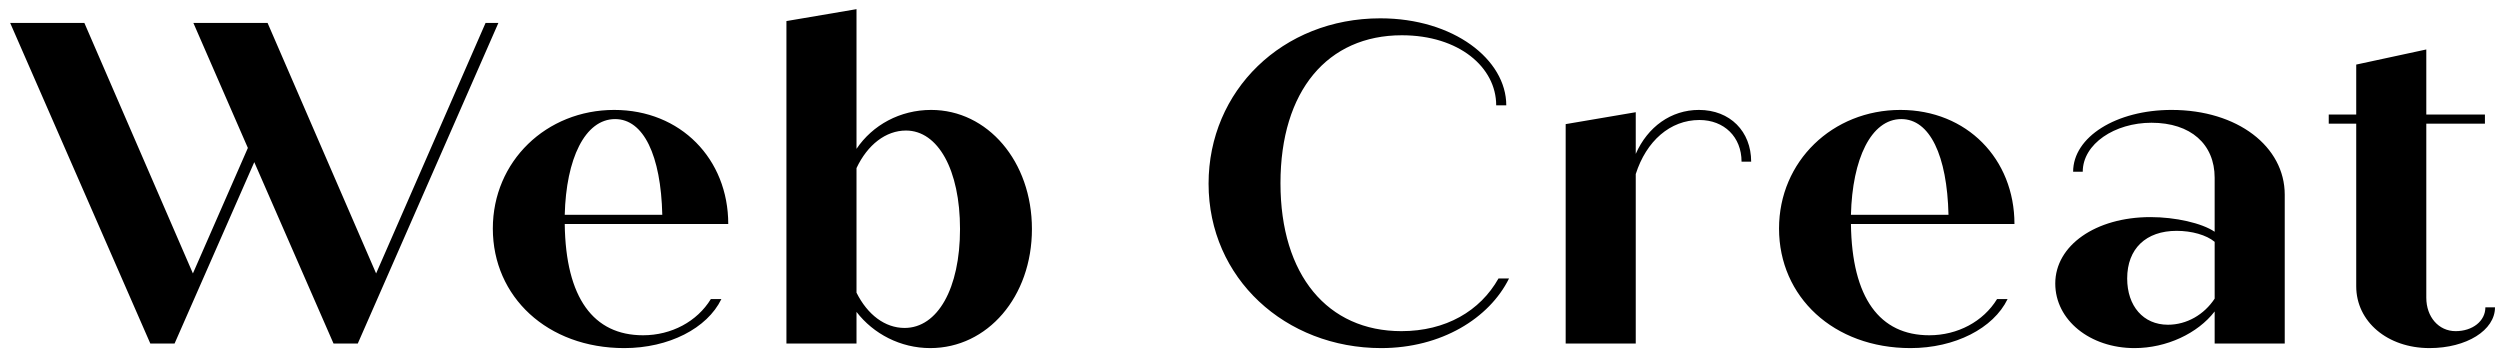 <svg fill="none" height="19" viewBox="0 0 131 19" width="131" xmlns="http://www.w3.org/2000/svg"><path d="m25.444 1.2h.672l-7.368 16.8h-1.272l-4.152-9.504-4.176 9.504h-1.272l-7.344-16.8h3.888l5.688 13.128 2.88-6.576-2.856-6.552h3.888l5.688 13.128zm8.252 16.368c1.488 0 2.832-.72 3.552-1.896h.552c-.744 1.536-2.76 2.568-5.088 2.568-4.032 0-6.888-2.688-6.888-6.264 0-3.528 2.808-6.216 6.36-6.216 3.48 0 5.976 2.568 5.976 5.976h-8.568c.048 3.888 1.512 5.832 4.104 5.832zm-1.464-11.328c-1.584 0-2.568 2.088-2.64 5.016h5.112c-.072-3.12-.984-5.016-2.472-5.016zm16.561-.48c2.952 0 5.28 2.688 5.28 6.24s-2.328 6.24-5.328 6.24c-1.56 0-2.976-.744-3.864-1.896v1.656h-3.672v-16.896l3.672-.624v7.32c.84-1.248 2.28-2.04 3.912-2.04zm-1.392 11.424c1.728 0 2.904-2.064 2.904-5.184 0-3.096-1.152-5.16-2.832-5.16-1.056 0-2.016.744-2.592 1.968v6.528c.576 1.152 1.488 1.848 2.52 1.848zm24.976 1.056c-5.016 0-9.048-3.648-9.048-8.616 0-4.872 3.864-8.664 9-8.664 3.84 0 6.6 2.16 6.6 4.56h-.528c0-1.992-1.944-3.672-4.944-3.672-3.888 0-6.36 2.904-6.36 7.752 0 4.824 2.472 7.752 6.336 7.752 2.328 0 4.128-1.056 5.088-2.76h.552c-1.032 2.088-3.552 3.648-6.696 3.648zm16.648-12.48c1.632 0 2.736 1.128 2.736 2.712h-.504c0-1.296-.912-2.184-2.208-2.184-1.536 0-2.784 1.104-3.336 2.832v8.88h-3.672v-11.496l3.672-.624v2.184c.624-1.416 1.848-2.304 3.312-2.304zm12.068 11.808c1.488 0 2.832-.72 3.552-1.896h.552c-.744 1.536-2.76 2.568-5.088 2.568-4.032 0-6.888-2.688-6.888-6.264 0-3.528 2.808-6.216 6.36-6.216 3.48 0 5.976 2.568 5.976 5.976h-8.568c.048 3.888 1.512 5.832 4.104 5.832zm-1.464-11.328c-1.584 0-2.568 2.088-2.64 5.016h5.112c-.072-3.12-.984-5.016-2.472-5.016zm14.163-.48c3.456 0 5.928 1.92 5.928 4.44v7.8h-3.672v-1.68c-.888 1.152-2.52 1.92-4.2 1.92-2.328 0-4.152-1.464-4.152-3.384 0-1.992 2.112-3.48 4.992-3.48 1.296 0 2.688.312 3.36.768v-2.832c0-1.752-1.248-2.88-3.312-2.88-1.92 0-3.6 1.104-3.6 2.568h-.504c0-1.824 2.256-3.24 5.16-3.24zm-.192 11.256c.984 0 1.896-.528 2.448-1.368v-2.976c-.432-.36-1.2-.576-1.992-.576-1.608 0-2.592.936-2.592 2.496 0 1.44.84 2.424 2.136 2.424zm16.634-.912h.504c0 1.2-1.488 2.136-3.432 2.136-2.208 0-3.84-1.392-3.84-3.24v-8.52h-1.44v-.48h1.44v-2.616l3.672-.792v3.408h3.072v.48h-3.072v9.12c0 1.008.648 1.752 1.536 1.752s1.56-.528 1.56-1.248z" fill="#000"/></svg>